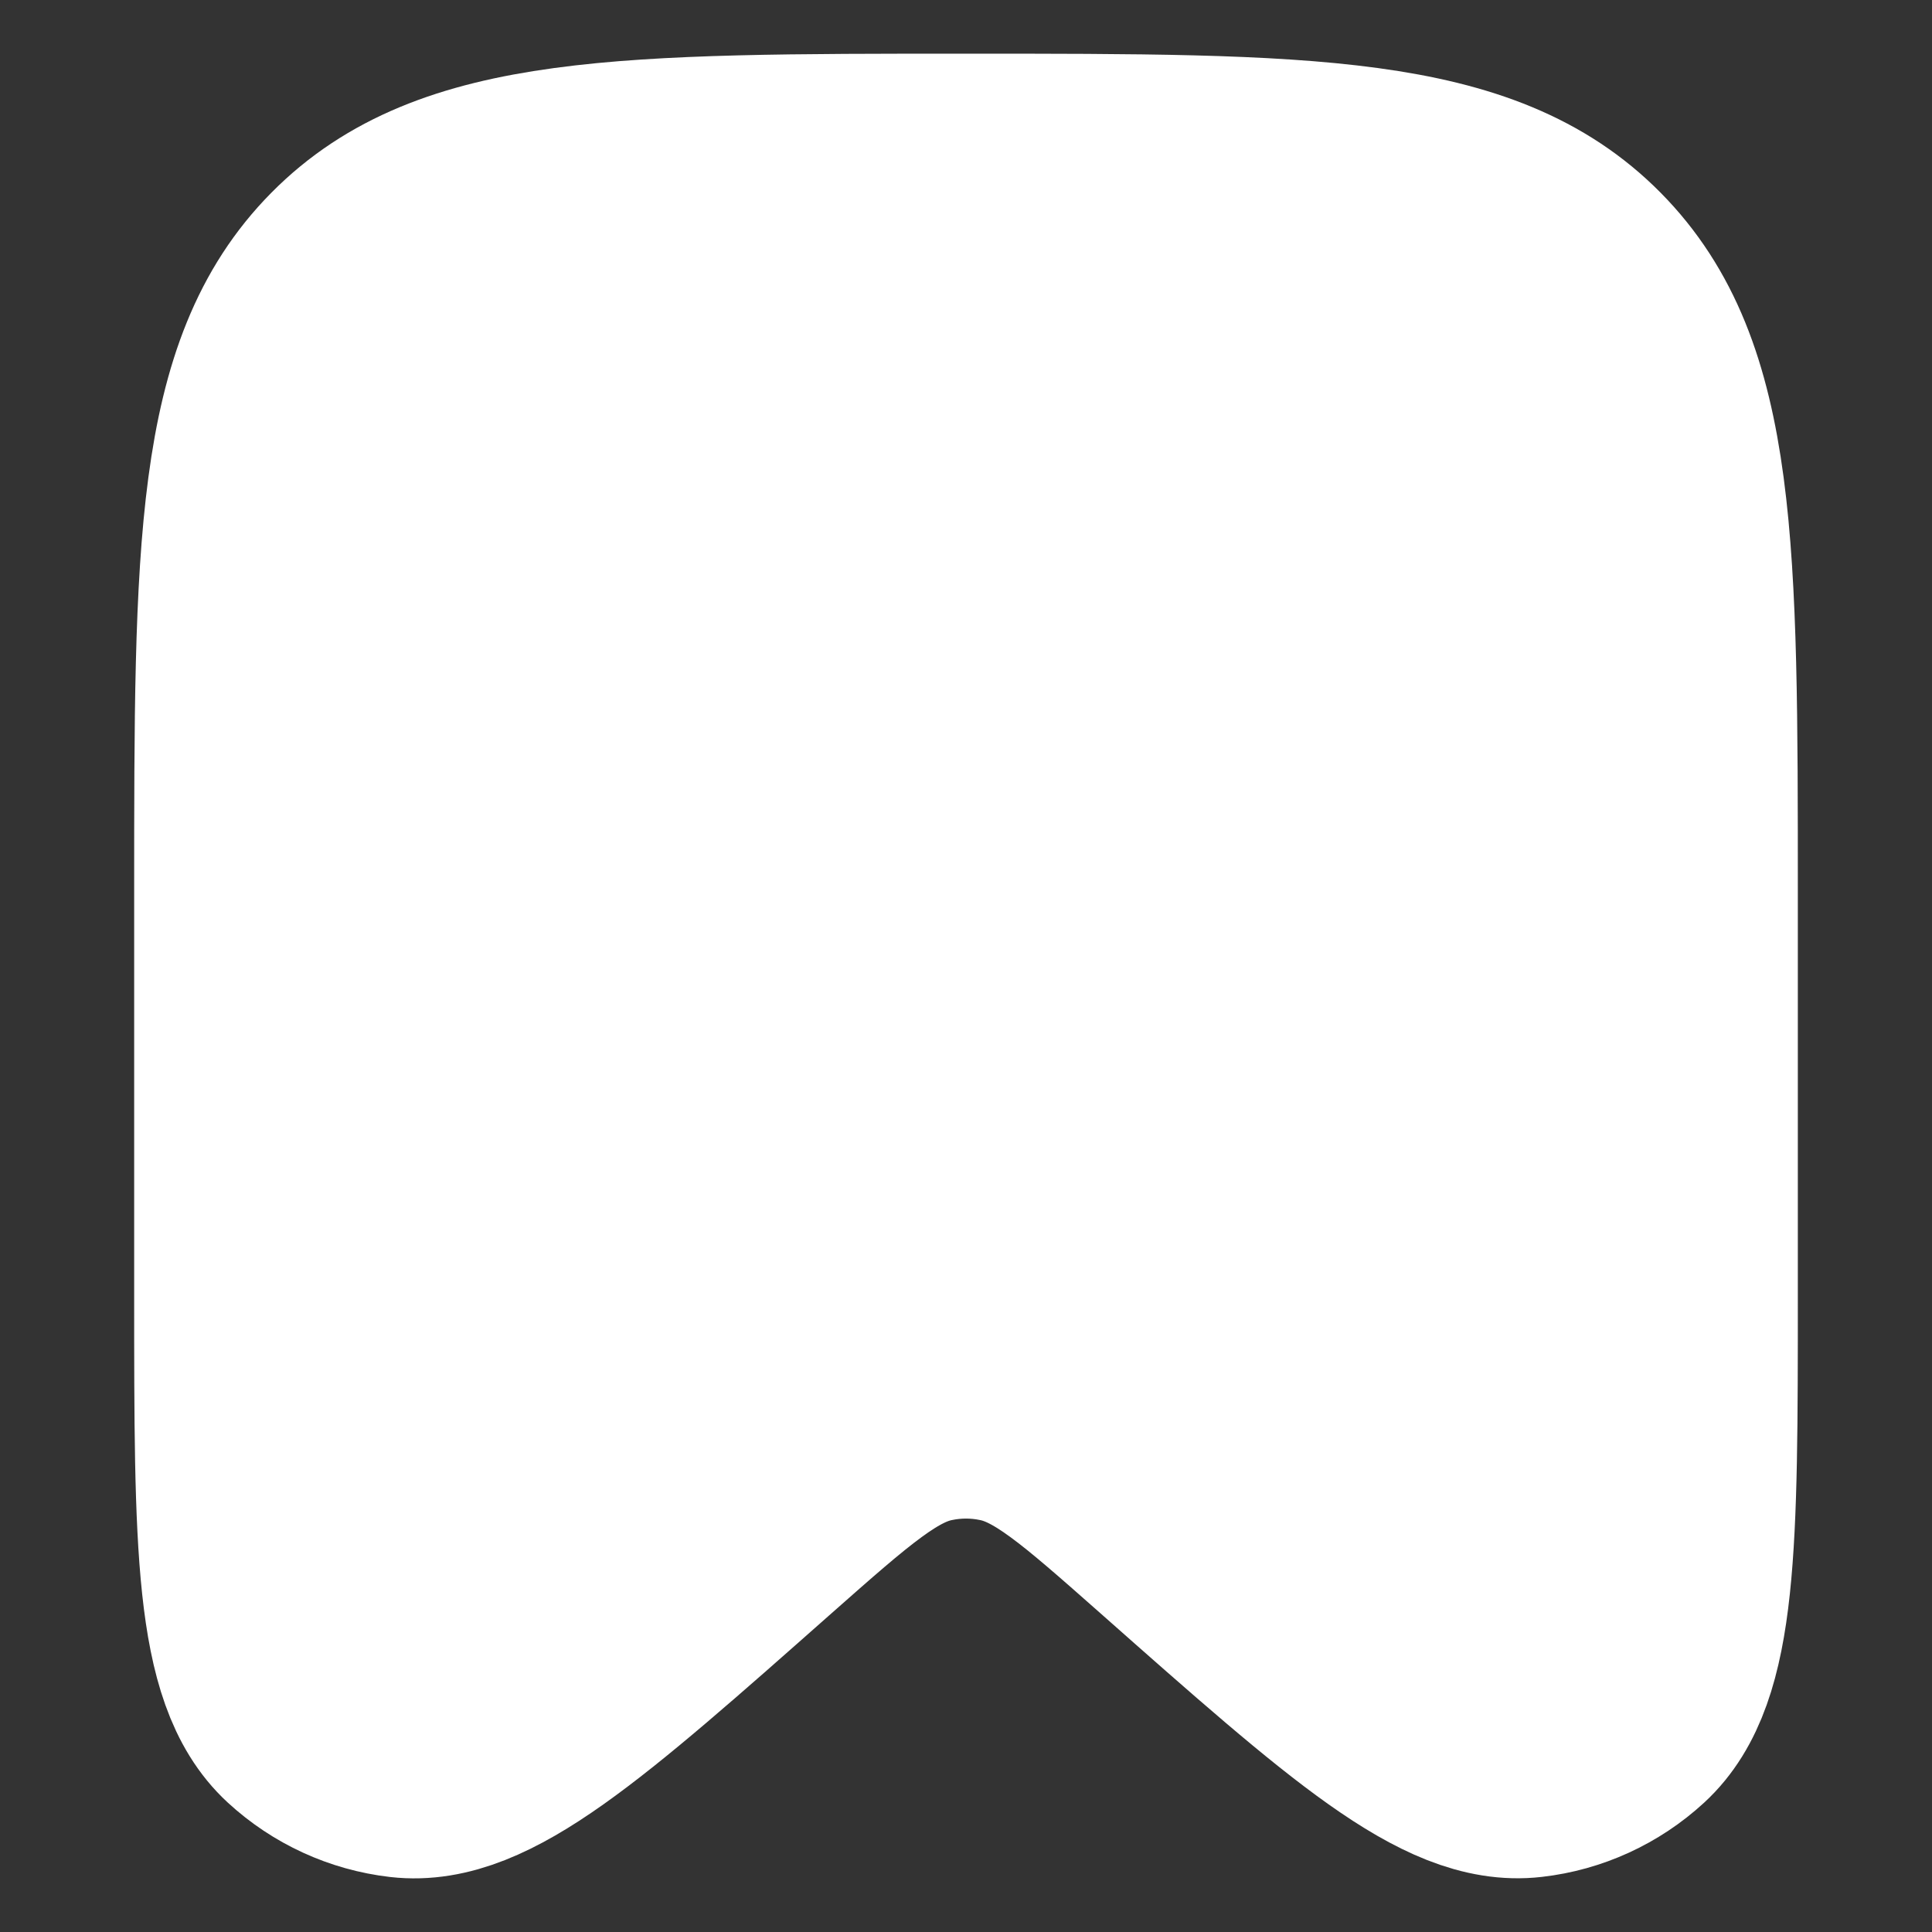 <svg width="18" height="18" fill="none" xmlns="http://www.w3.org/2000/svg"><rect width="100%" height="100%" fill="#333333" stroke="none"/><path d="M15.75 12.068V8.323C15.75 5.106 15.75 3.499 14.761 2.499C13.773 1.5 12.181 1.5 9 1.5C5.819 1.5 4.227 1.5 3.239 2.499C2.25 3.498 2.25 5.107 2.25 8.323V12.068C2.25 14.39 2.25 15.552 2.8 16.059C3.063 16.301 3.394 16.453 3.748 16.494C4.488 16.579 5.353 15.814 7.082 14.284C7.846 13.609 8.228 13.271 8.67 13.182C8.887 13.137 9.113 13.137 9.33 13.182C9.773 13.271 10.154 13.609 10.918 14.284C12.647 15.814 13.512 16.579 14.252 16.493C14.605 16.453 14.937 16.301 15.2 16.059C15.75 15.552 15.75 14.39 15.75 12.068Z" fill="white" stroke="white" stroke-width="2"/></svg>